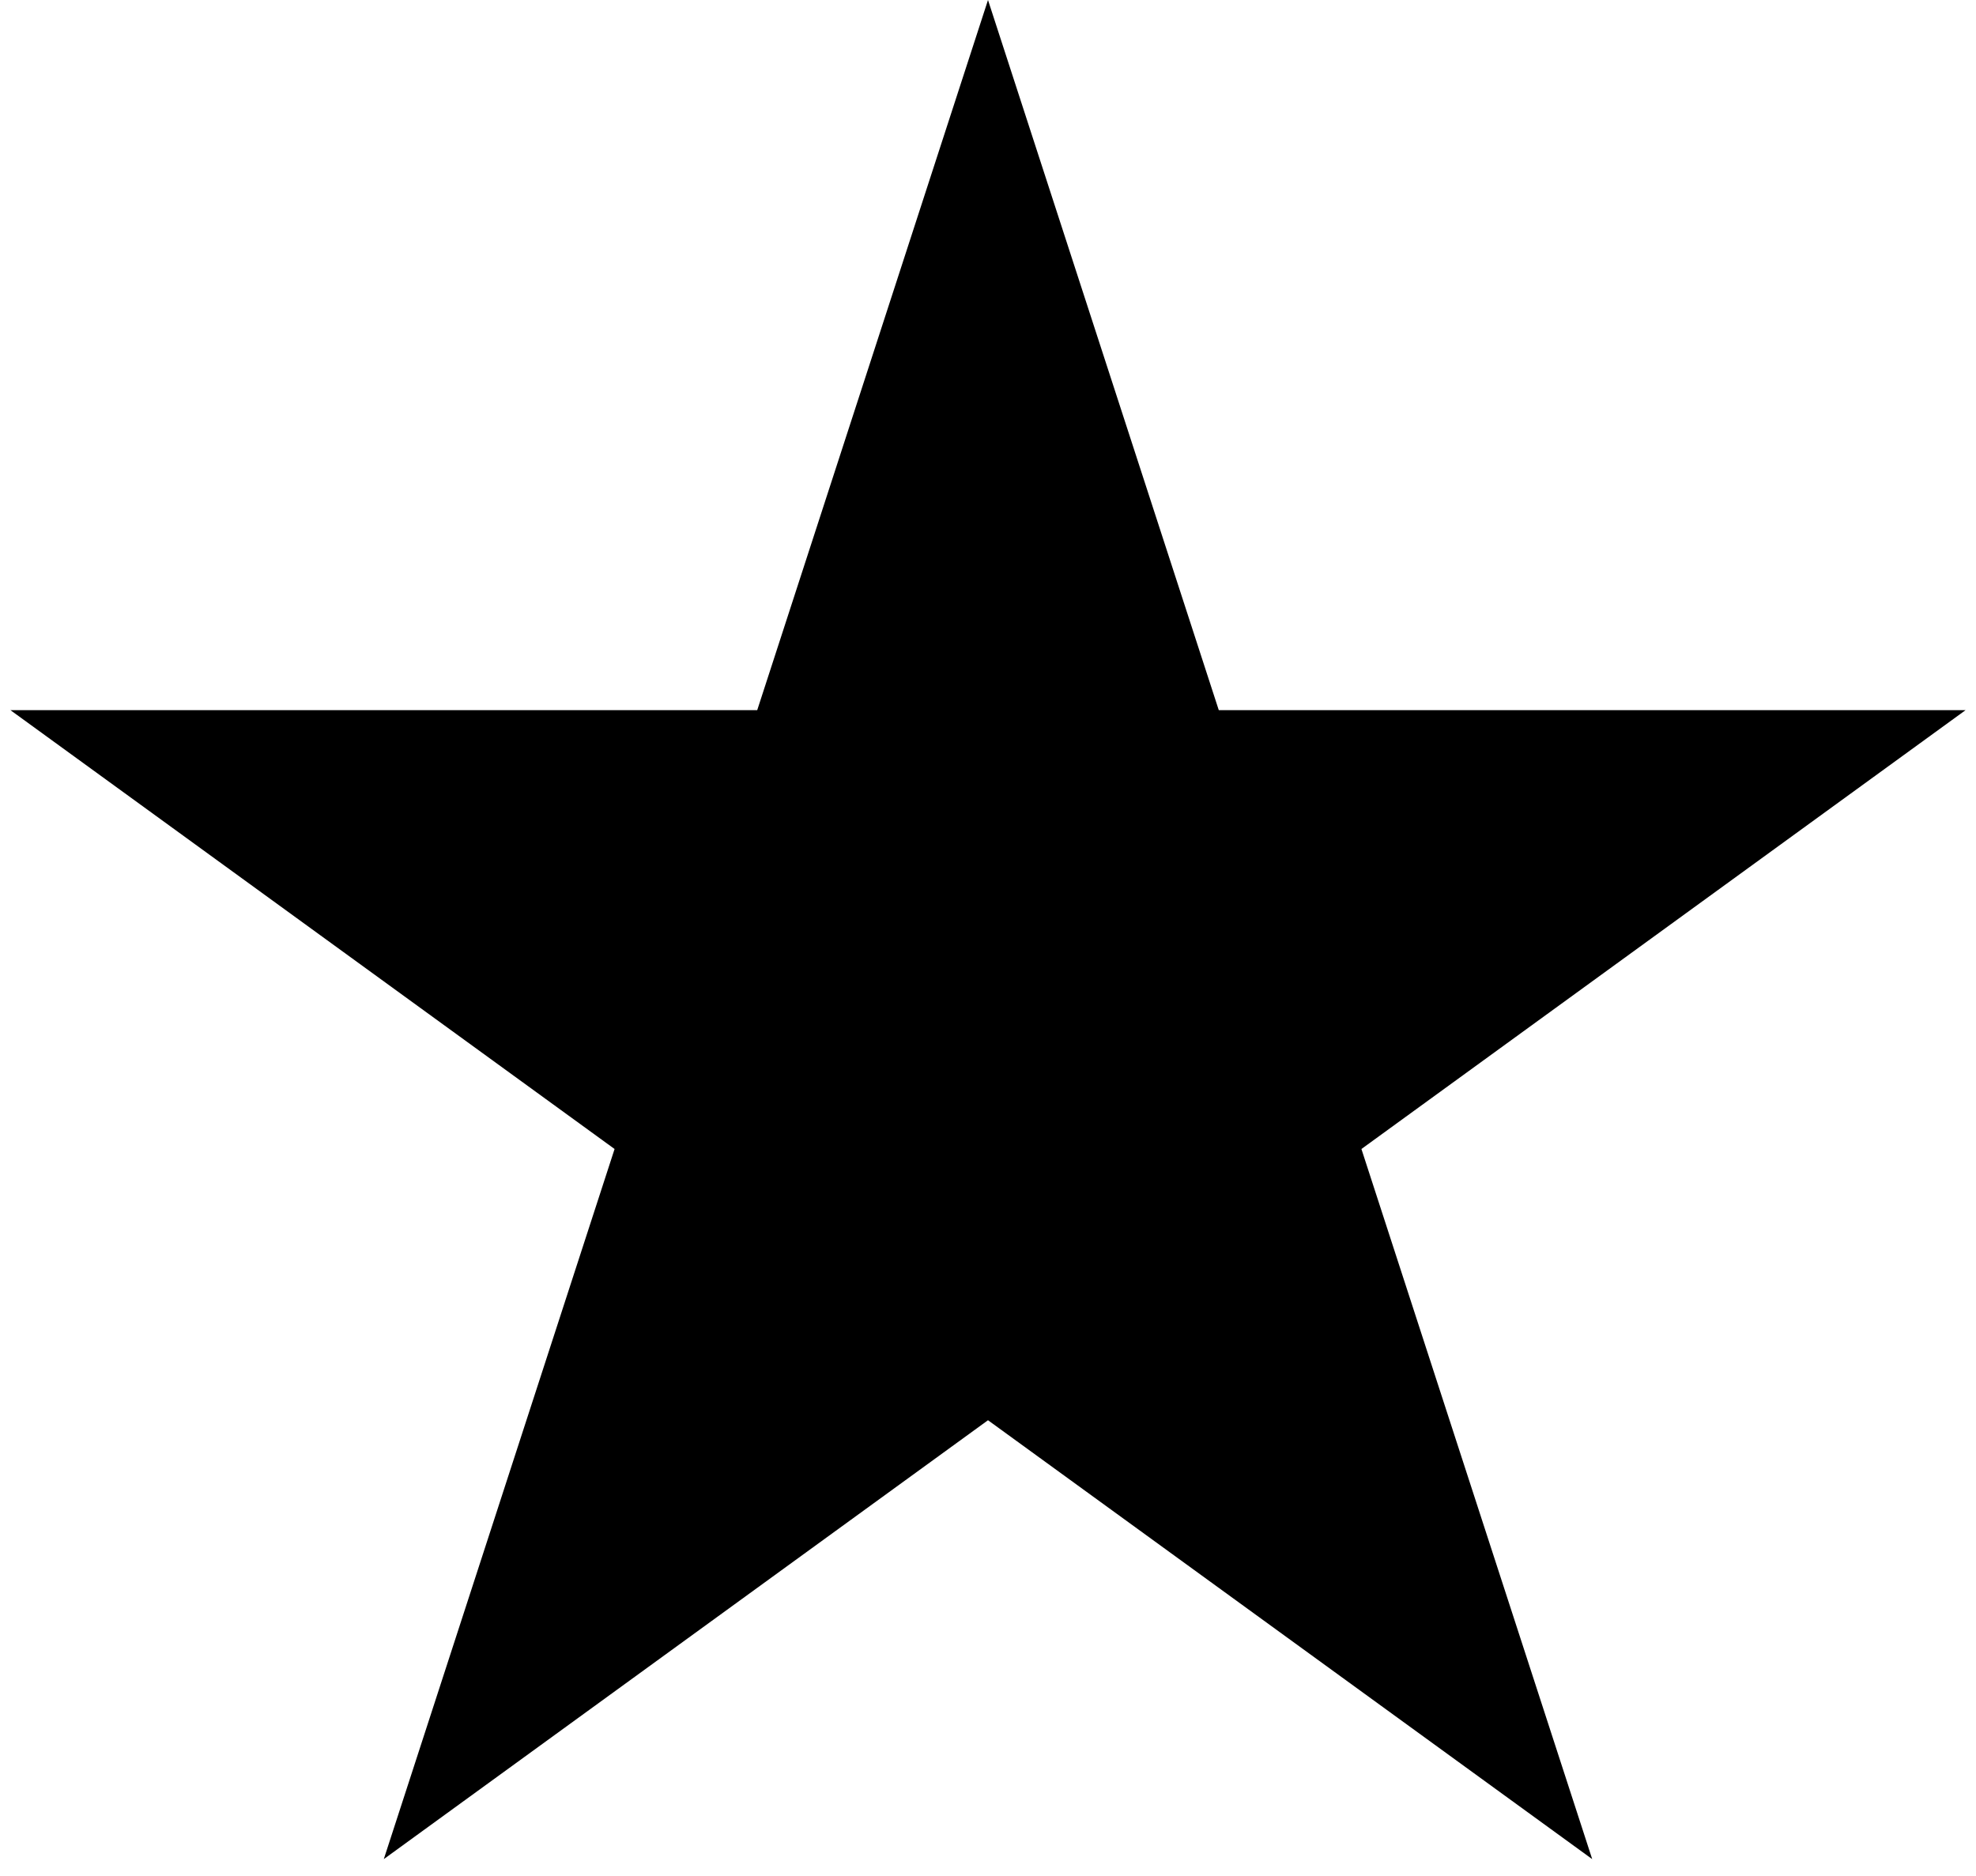 <svg width="99" height="94" viewBox="0 0 99 94" fill="none" xmlns="http://www.w3.org/2000/svg">
<path d="M49.5 0L61.062 35.586H98.479L68.209 57.579L79.771 93.164L49.5 71.171L19.229 93.164L30.791 57.579L0.521 35.586H37.938L49.5 0Z" fill="black"/>
</svg>
